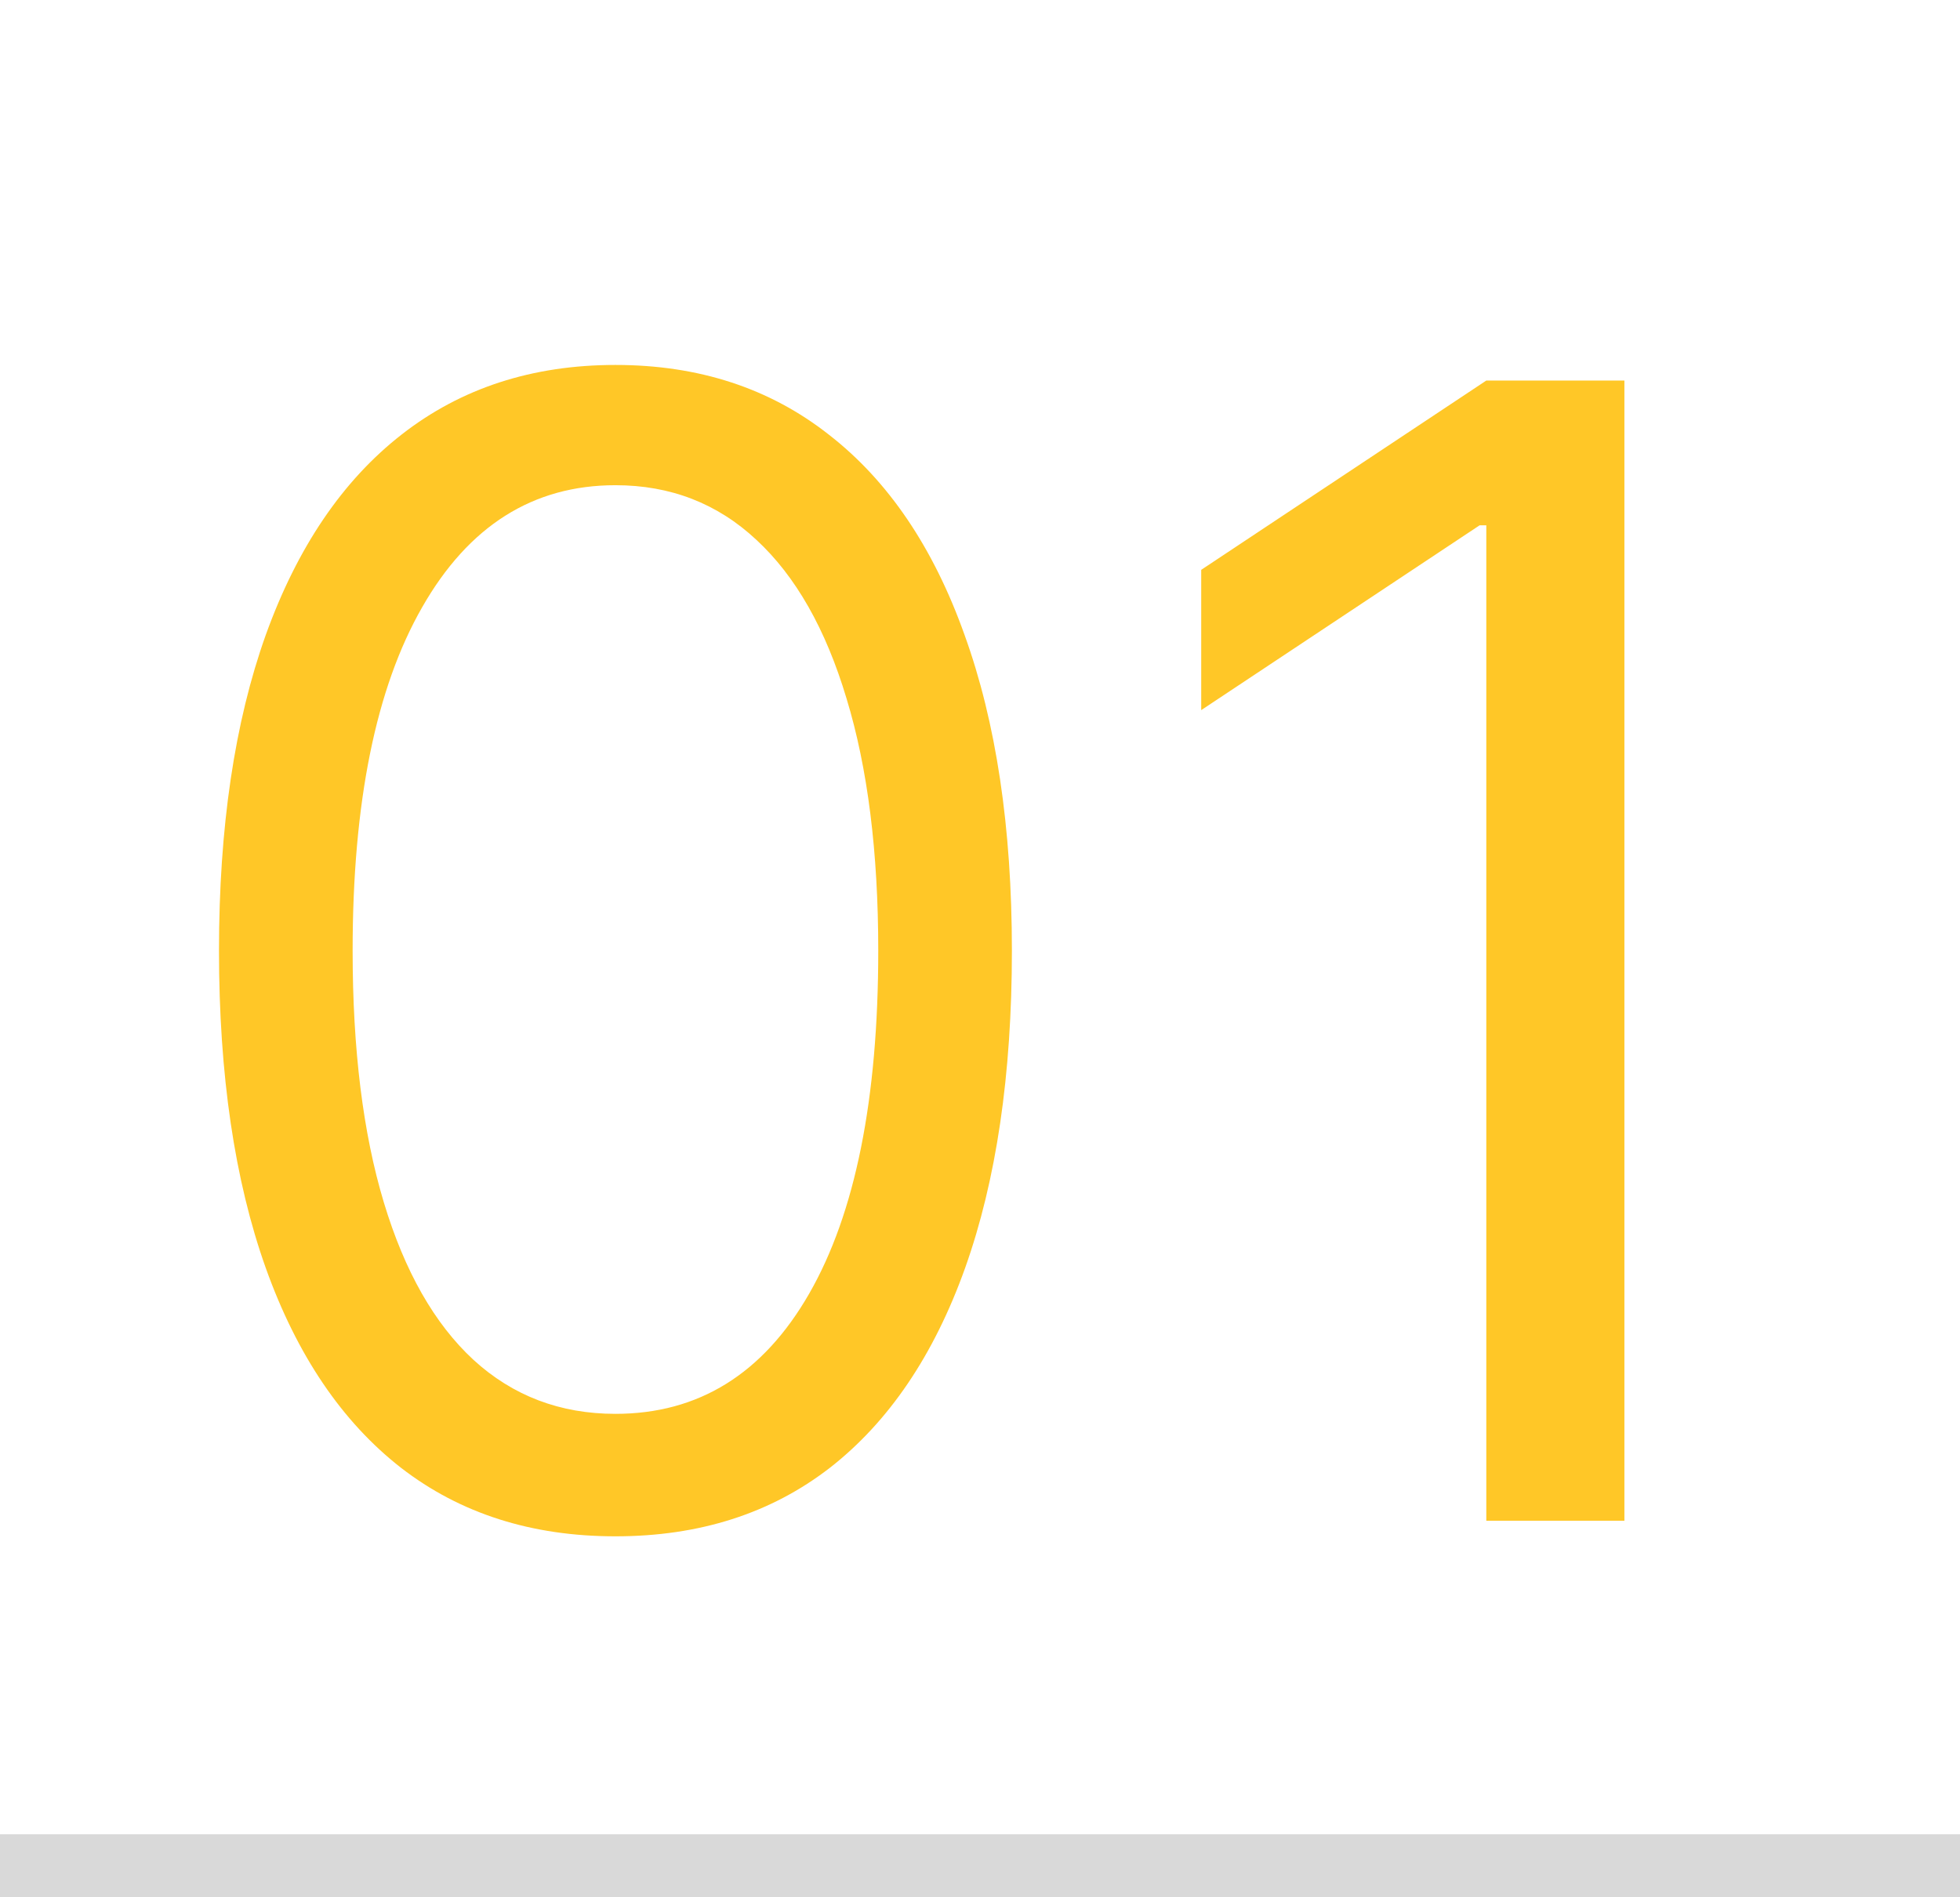 <svg xmlns="http://www.w3.org/2000/svg" width="125" height="121" viewBox="0 0 125 121" fill="none"><path d="M39.25 97.994C33.9 97.994 29.342 96.538 25.578 93.626C21.814 90.691 18.938 86.441 16.949 80.878C14.96 75.291 13.966 68.544 13.966 60.636C13.966 52.776 14.96 46.065 16.949 40.501C18.961 34.914 21.849 30.653 25.614 27.717C29.401 24.758 33.947 23.278 39.25 23.278C44.553 23.278 49.087 24.758 52.851 27.717C56.639 30.653 59.527 34.914 61.516 40.501C63.528 46.065 64.534 52.776 64.534 60.636C64.534 68.544 63.54 75.291 61.551 80.878C59.562 86.441 56.686 90.691 52.922 93.626C49.158 96.538 44.6 97.994 39.25 97.994ZM39.25 90.182C44.553 90.182 48.672 87.625 51.608 82.511C54.544 77.398 56.011 70.106 56.011 60.636C56.011 54.339 55.337 48.977 53.987 44.55C52.661 40.123 50.744 36.749 48.234 34.429C45.749 32.109 42.754 30.949 39.25 30.949C33.994 30.949 29.887 33.541 26.928 38.726C23.968 43.887 22.489 51.19 22.489 60.636C22.489 66.934 23.151 72.284 24.477 76.688C25.803 81.091 27.709 84.441 30.195 86.737C32.704 89.034 35.722 90.182 39.25 90.182ZM103.597 24.273V97H94.79V33.506H94.364L76.608 45.295V36.347L94.79 24.273H103.597Z" fill="#FFC727"></path><rect y="117" width="125" height="4" fill="#D9D9D9"></rect></svg>